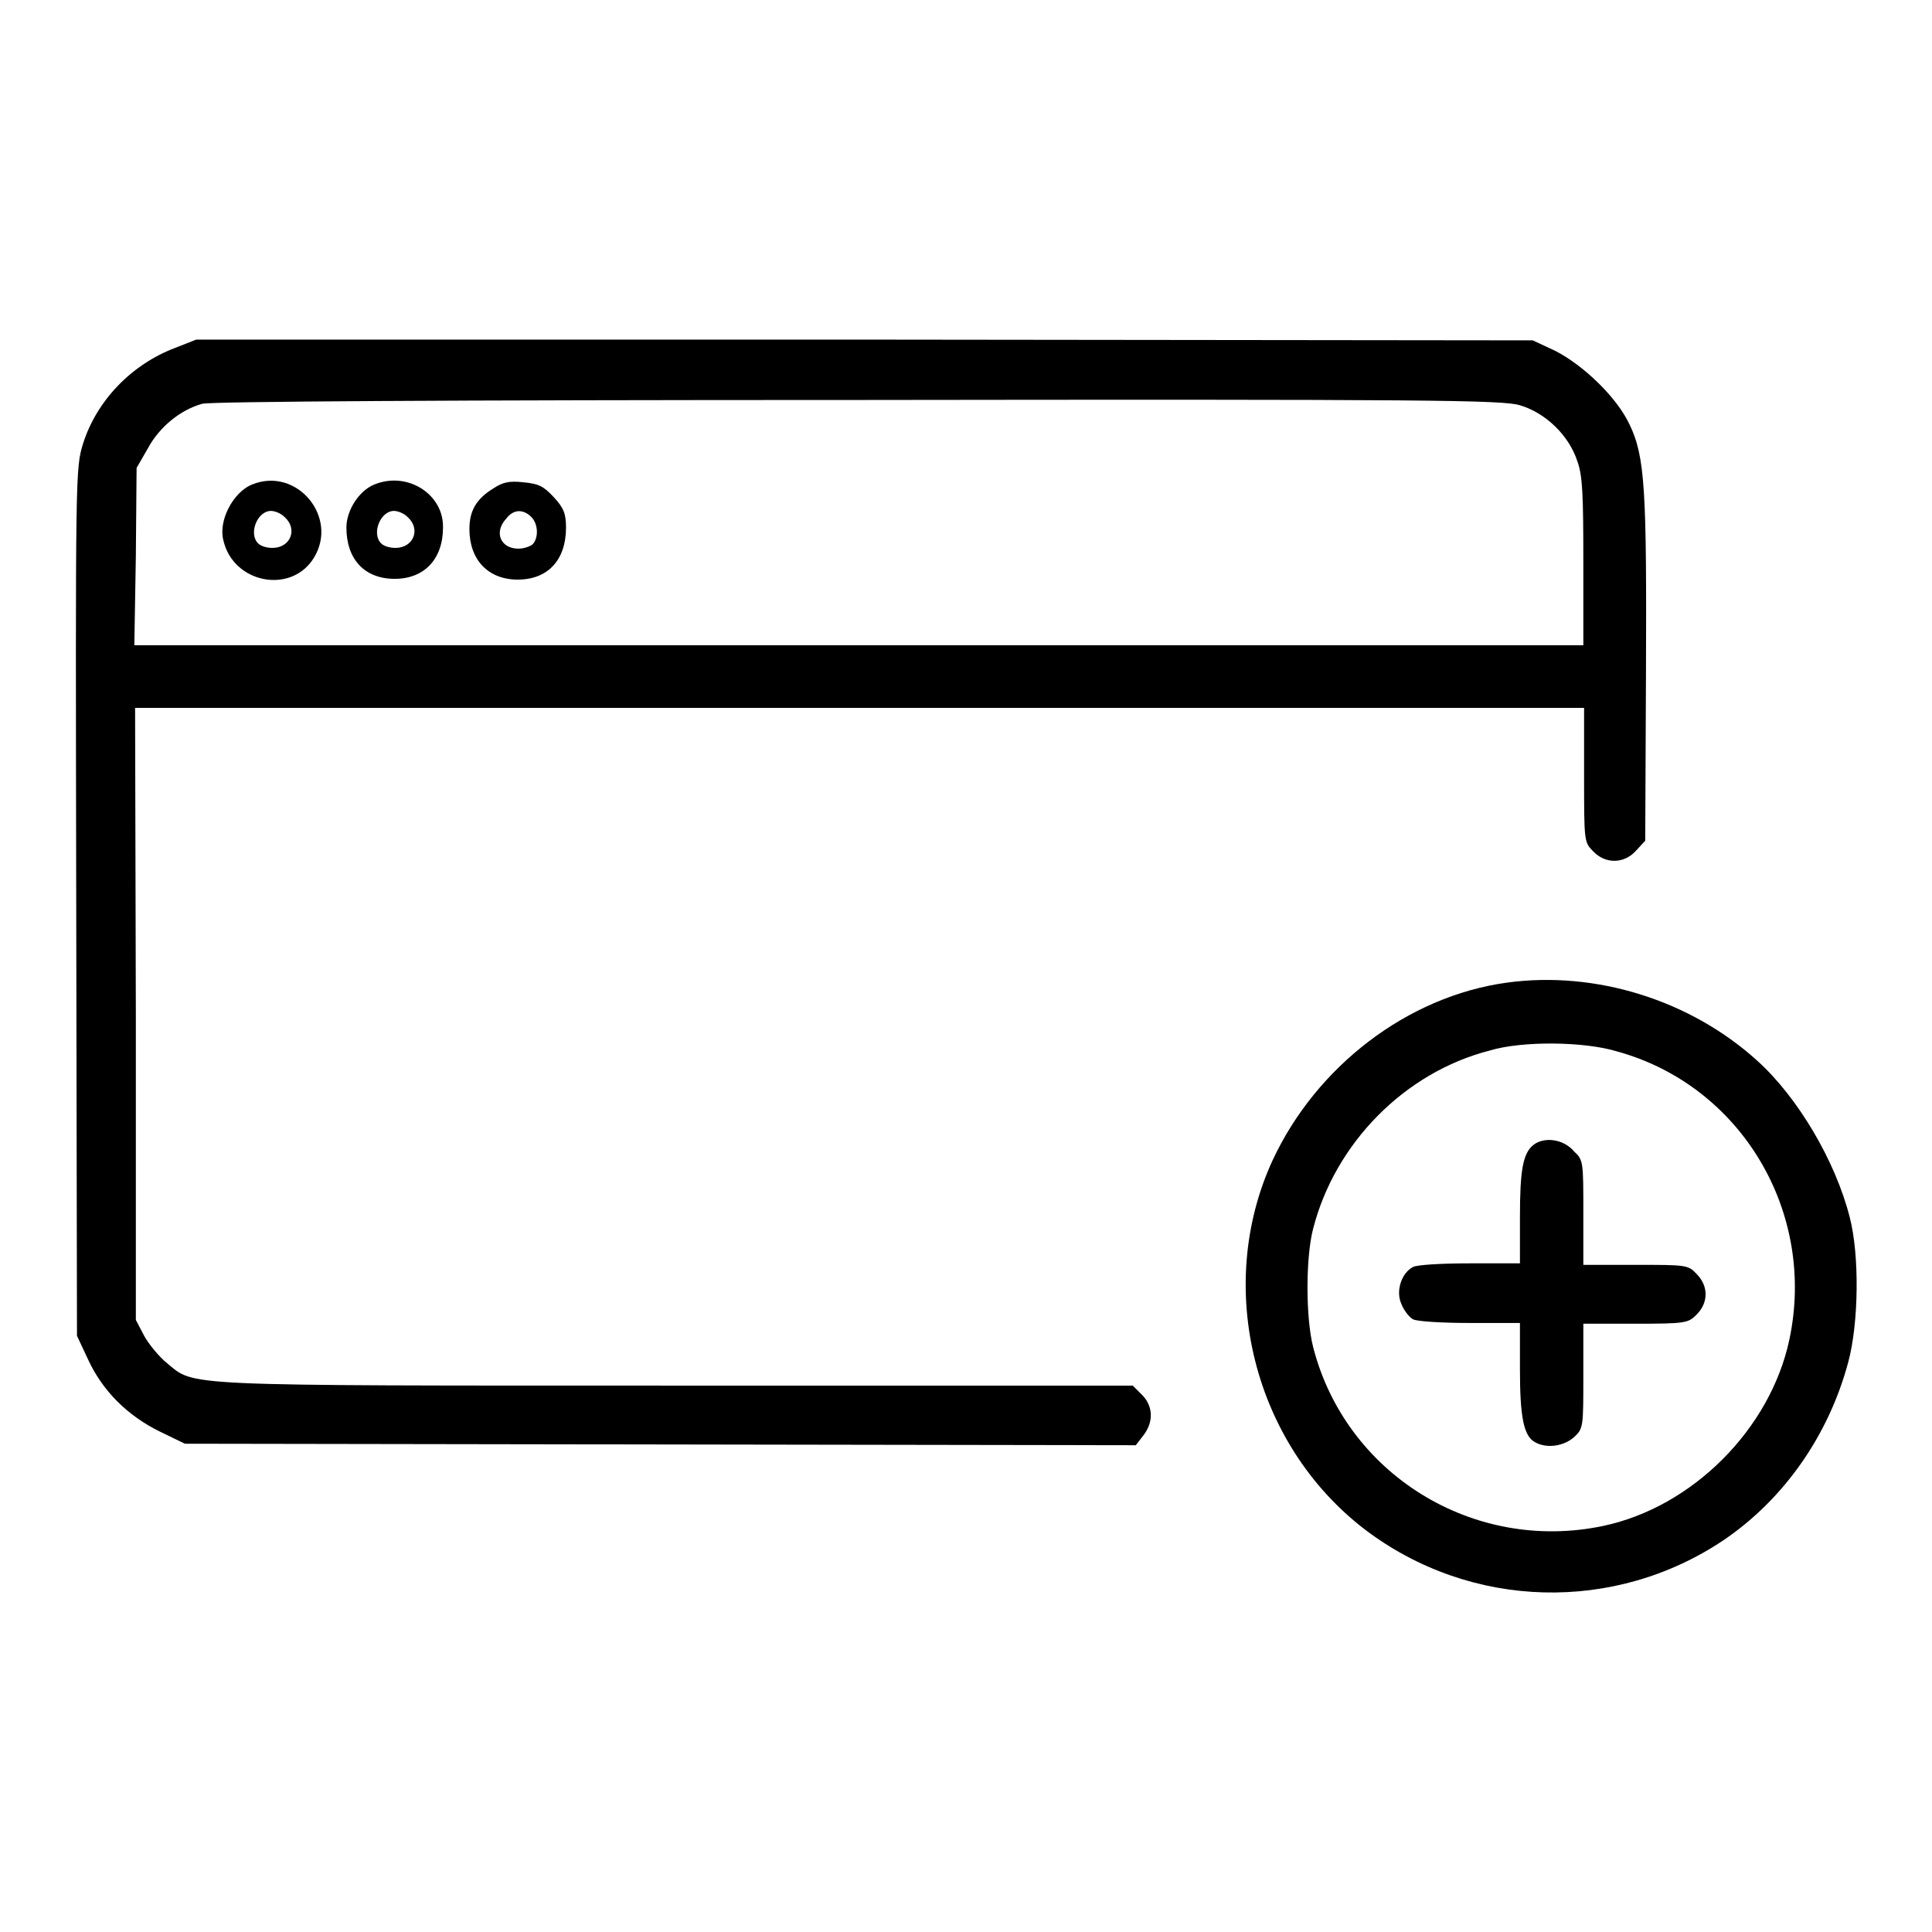 <?xml version="1.0" encoding="utf-8"?>
<!-- Svg Vector Icons : http://www.onlinewebfonts.com/icon -->
<!DOCTYPE svg PUBLIC "-//W3C//DTD SVG 1.1//EN" "http://www.w3.org/Graphics/SVG/1.1/DTD/svg11.dtd">
<svg version="1.1" xmlns="http://www.w3.org/2000/svg" xmlns:xlink="http://www.w3.org/1999/xlink" x="0px" y="0px" viewBox="0 0 256 256" enable-background="new 0 0 256 256" xml:space="preserve">
<g><g><g><path fill="#000000" d="M23.2,46.1c-5.8,2.2-10.4,7-12.2,12.7c-1,3.3-1,3.6-0.9,60.7l0.1,57.5l1.5,3.2c1.9,4.1,5.2,7.4,9.5,9.5l3.3,1.6l63,0.1l63,0.1l1-1.3c1.4-1.8,1.3-3.9-0.2-5.4l-1.2-1.2H89.5c-66.6,0-63.6,0.1-67.4-3c-1-0.8-2.4-2.5-3-3.6l-1.1-2.1L18,134.4l-0.1-40.6h96h96v8.9c0,8.8,0,8.9,1.2,10.1c1.6,1.7,4.1,1.7,5.7-0.1l1.2-1.3l0.1-22c0.1-24.4-0.1-28.9-2.2-33.2c-1.7-3.6-6.1-7.8-9.8-9.7l-3-1.4l-88.6-0.1L26,45L23.2,46.1z M201.4,53.7c3.4,1,6.5,4,7.6,7.4c0.7,1.9,0.8,4.4,0.8,13.4v11h-96h-96L18,73.7L18.1,62l1.5-2.6c1.5-2.8,4.3-5.1,7.2-5.9c1.1-0.3,32.6-0.5,86.8-0.5C189.6,52.9,199.1,53,201.4,53.7z"/><path fill="#000000" d="M33.4,64.2c-2.5,1-4.5,4.8-3.8,7.4c1.3,5.7,9,7.2,12,2.3C44.9,68.5,39.3,61.8,33.4,64.2z M37.7,68.5c1.8,1.6,0.8,4.1-1.6,4.1c-0.7,0-1.5-0.2-1.9-0.6c-1.3-1.3-0.1-4.3,1.7-4.3C36.4,67.7,37.2,68,37.7,68.5z"/><path fill="#000000" d="M49.6,64.2c-2,0.8-3.7,3.4-3.7,5.7c0,4.2,2.4,6.8,6.4,6.8c3.9,0,6.4-2.6,6.4-6.8C58.8,65.5,54,62.4,49.6,64.2z M54,68.5c1.8,1.6,0.8,4.1-1.6,4.1c-0.7,0-1.5-0.2-1.9-0.6c-1.3-1.3-0.1-4.3,1.7-4.3C52.7,67.7,53.5,68,54,68.5z"/><path fill="#000000" d="M65.4,64.7c-2.3,1.4-3.2,3-3.2,5.4c0,4.1,2.5,6.7,6.4,6.7c4,0,6.4-2.6,6.4-6.9c0-1.8-0.3-2.6-1.6-4c-1.4-1.5-2-1.8-4.1-2C67.5,63.7,66.6,63.9,65.4,64.7z M70.4,68.5c0.9,0.9,1,2.7,0.2,3.6c-0.3,0.3-1.2,0.6-1.9,0.6c-2.4,0-3.3-2.2-1.6-4C68,67.5,69.3,67.4,70.4,68.5z"/><path fill="#000000" d="M199.7,130.2c-13.2,1.8-25.3,11.1-31.1,23.6c-7.7,16.8-2.5,37.6,12.3,48.9c14,10.6,33.1,11.1,47.6,1.3c7.9-5.4,13.8-13.8,16.4-23.5c1.4-5.2,1.5-14.2,0.2-19.2c-1.9-7.5-6.9-15.9-12.2-20.7C224,132.5,211.4,128.6,199.7,130.2z M214.2,139.3c16.5,4.5,26.5,21.3,22.9,38.2c-2.5,11.8-12.8,22.2-24.7,24.7c-17.2,3.6-34.1-6.9-38.4-23.7c-1-3.9-1-11.9,0-15.7c2.9-11.3,12.1-20.7,23.4-23.6C201.7,137.9,209.9,138,214.2,139.3z"/><path fill="#000000" d="M203.2,151.7c-1.4,1.1-1.8,3.3-1.8,9.6v6.1h-6.7c-3.7,0-7.1,0.2-7.5,0.5c-1.5,0.8-2.3,3.2-1.5,4.9c0.3,0.8,1,1.7,1.5,2c0.5,0.3,3.9,0.5,7.5,0.5h6.7v6.1c0,6.4,0.5,8.9,2,9.7c1.6,0.9,3.9,0.5,5.2-0.7c1.2-1.1,1.2-1.4,1.2-8.1v-6.9h6.9c6.7,0,7-0.1,8.1-1.2c1.6-1.6,1.6-3.8,0-5.4c-1.1-1.2-1.4-1.2-8.1-1.2h-6.9v-6.9c0-6.7,0-7-1.2-8.1C207.2,150.9,204.6,150.6,203.2,151.7z"/></g></g></g>
</svg>
